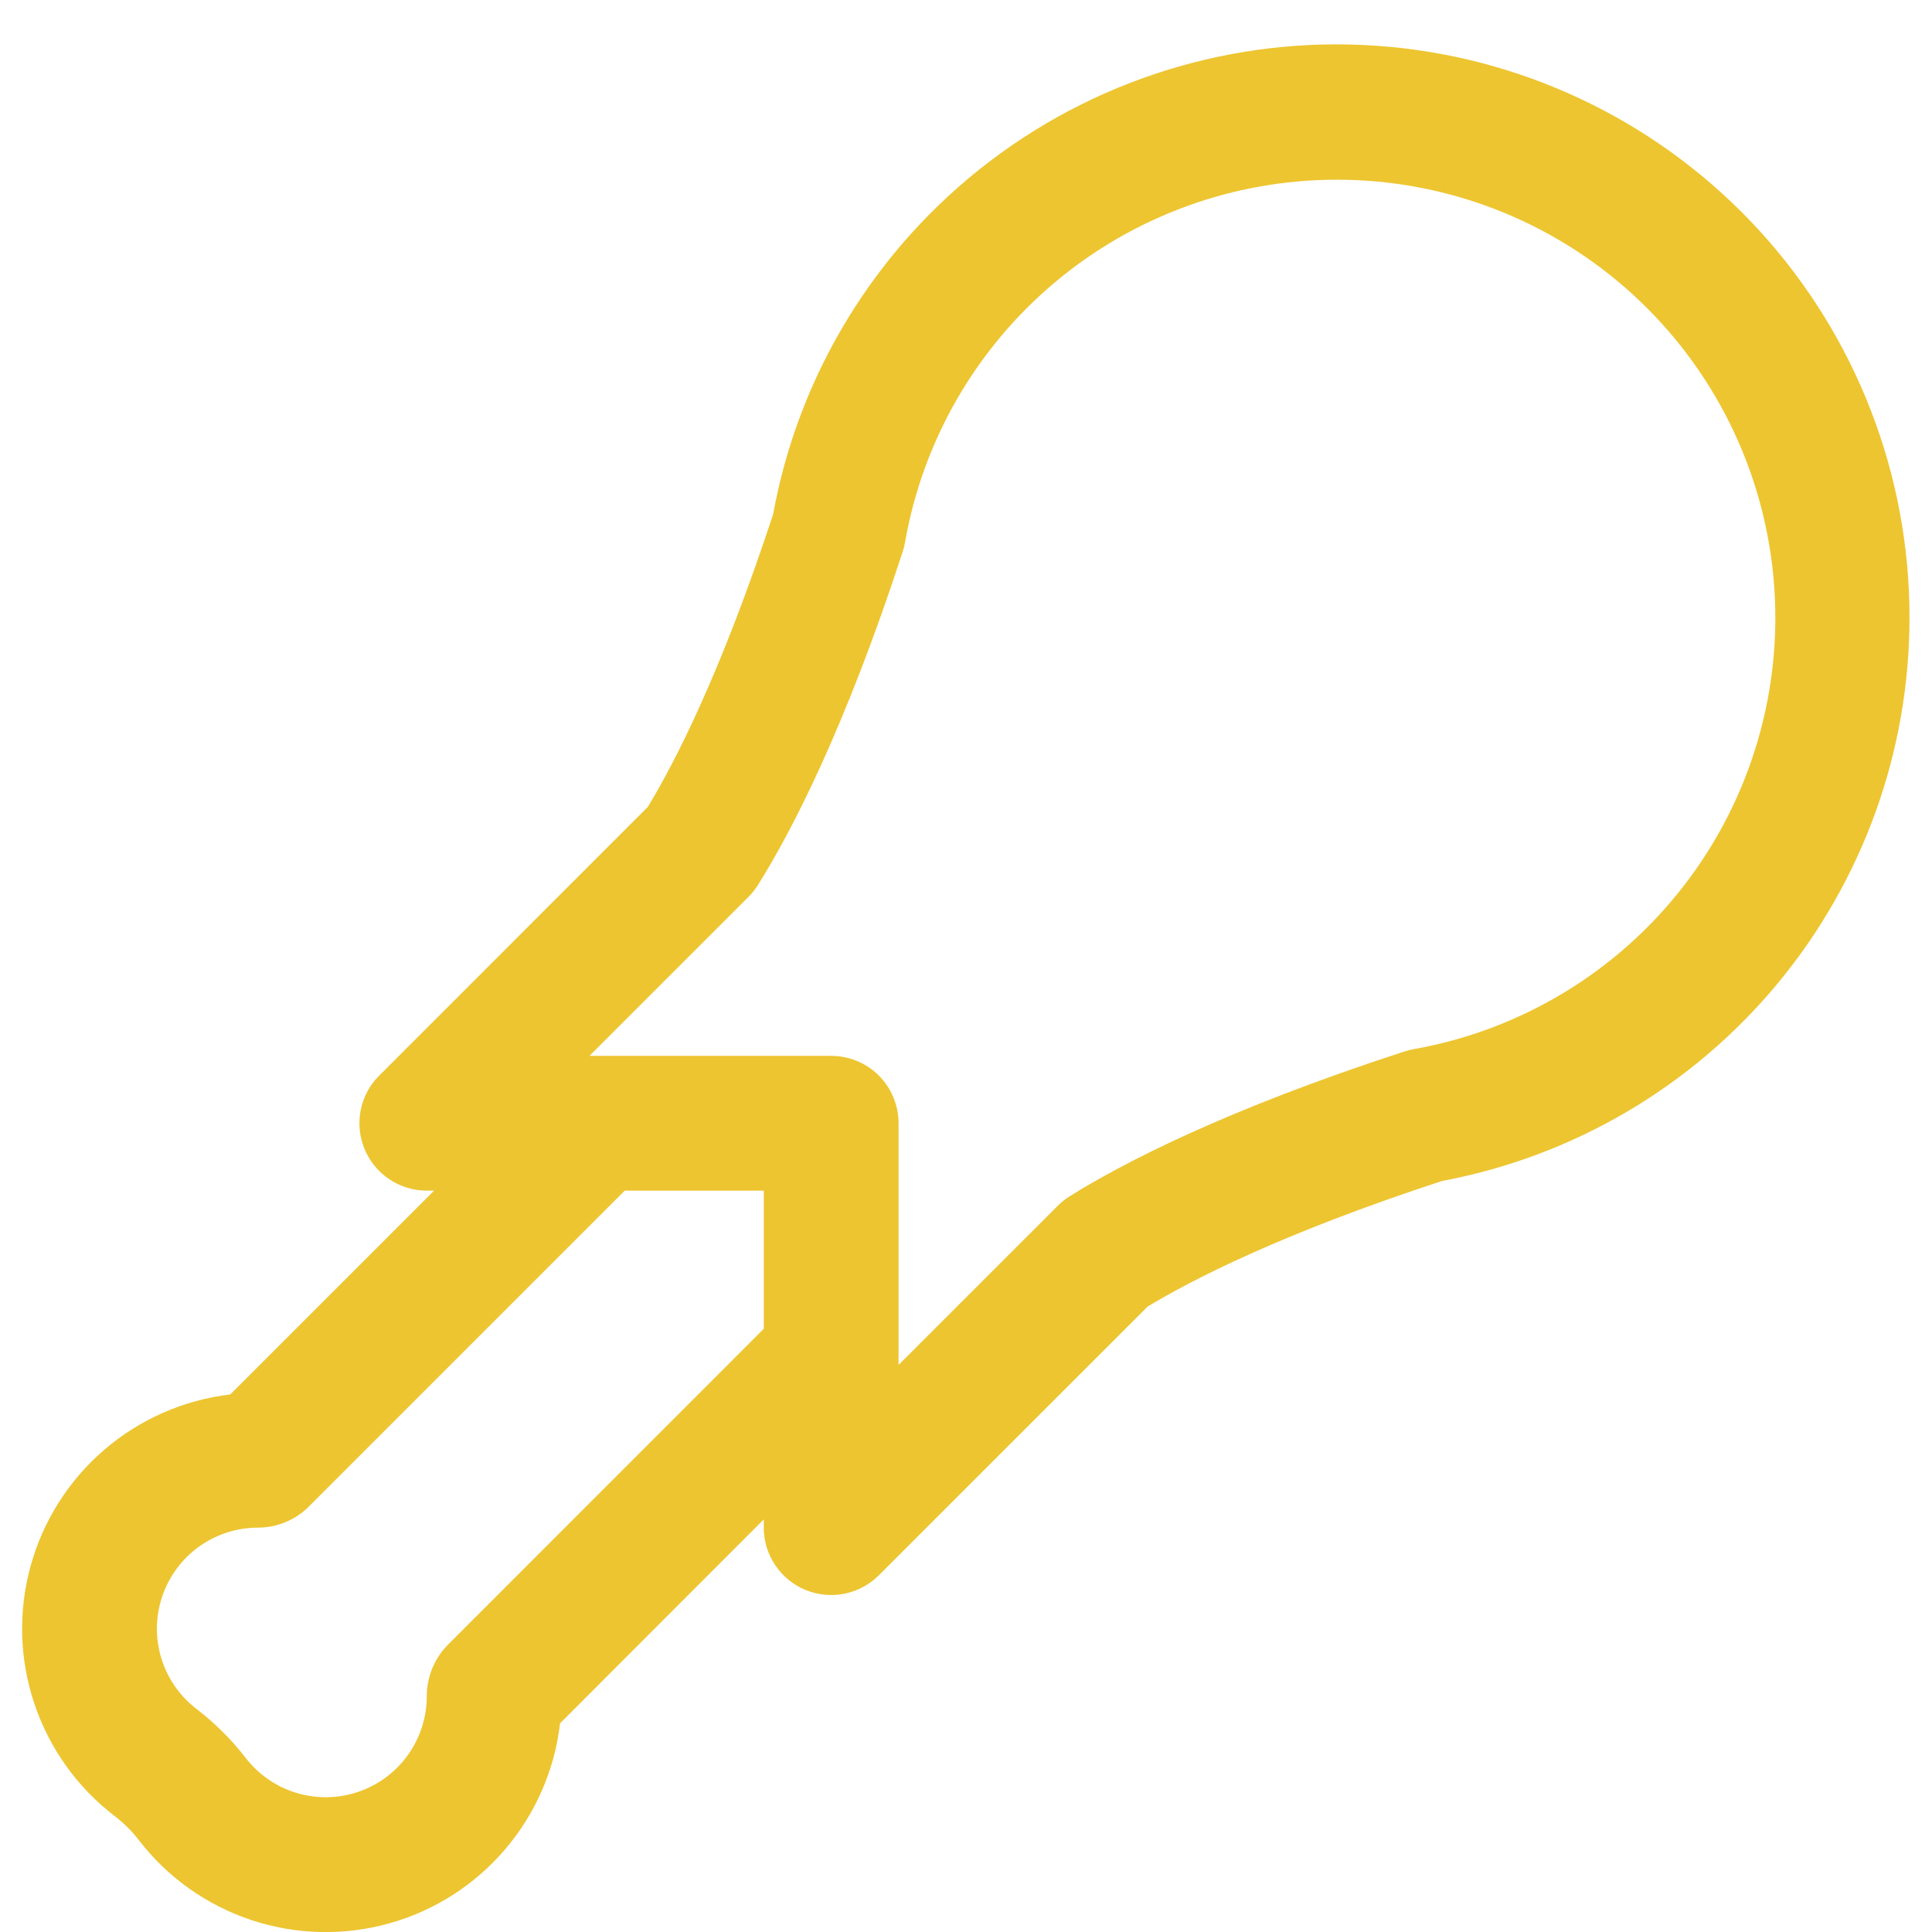 <svg width="43" height="43" viewBox="0 0 43 43" fill="none" xmlns="http://www.w3.org/2000/svg">
<path d="M42.499 13.75C42.502 10.566 41.314 7.497 39.169 5.145C37.023 2.792 34.075 1.328 30.904 1.04C27.734 0.751 24.57 1.66 22.035 3.586C19.5 5.512 17.777 8.317 17.206 11.449C16.041 14.998 15.006 16.992 14.416 17.962L8.439 23.94C8.229 24.149 8.086 24.417 8.028 24.708C7.97 24.999 8 25.3 8.114 25.574C8.227 25.848 8.419 26.082 8.666 26.247C8.913 26.412 9.203 26.5 9.499 26.5H9.661L5.125 31.036C4.088 31.159 3.11 31.588 2.318 32.27C1.526 32.951 0.956 33.853 0.679 34.861C0.403 35.868 0.433 36.935 0.767 37.925C1.1 38.916 1.722 39.784 2.551 40.419C2.754 40.573 2.937 40.756 3.093 40.959C3.73 41.785 4.6 42.403 5.591 42.733C6.582 43.063 7.649 43.09 8.655 42.81C9.661 42.531 10.561 41.957 11.239 41.164C11.918 40.37 12.345 39.392 12.465 38.355L16.999 33.817V34C16.999 34.297 17.087 34.587 17.252 34.833C17.417 35.08 17.651 35.272 17.925 35.386C18.199 35.499 18.501 35.529 18.792 35.471C19.083 35.413 19.35 35.27 19.56 35.061L25.54 29.082C26.52 28.489 28.528 27.451 32.098 26.284C35.021 25.736 37.661 24.183 39.56 21.894C41.459 19.605 42.499 16.724 42.499 13.75ZM16.999 29.575L9.975 36.601C9.67 36.906 9.499 37.319 9.499 37.75C9.499 38.22 9.352 38.678 9.079 39.06C8.806 39.442 8.419 39.729 7.975 39.88C7.53 40.032 7.049 40.04 6.6 39.905C6.15 39.769 5.754 39.496 5.467 39.124C5.152 38.717 4.785 38.352 4.377 38.038C4.003 37.753 3.728 37.357 3.59 36.907C3.453 36.457 3.46 35.975 3.611 35.53C3.762 35.084 4.048 34.697 4.43 34.422C4.813 34.148 5.271 34 5.742 34C6.166 34 6.571 33.832 6.871 33.534L13.905 26.5H16.999V29.575ZM29.749 4C32.188 3.997 34.54 4.908 36.34 6.553C38.141 8.198 39.259 10.459 39.475 12.888C39.691 15.318 38.988 17.74 37.505 19.677C36.023 21.613 33.868 22.924 31.467 23.35C31.398 23.362 31.332 23.379 31.266 23.4C27.261 24.702 24.979 25.894 23.811 26.623C23.714 26.683 23.624 26.754 23.544 26.835L19.999 30.379V25C19.999 24.602 19.841 24.221 19.56 23.939C19.279 23.658 18.897 23.5 18.499 23.5H13.12L16.66 19.96C16.74 19.88 16.81 19.792 16.87 19.696C17.599 18.534 18.79 16.264 20.091 12.28C20.113 12.212 20.131 12.141 20.143 12.07C20.539 9.81 21.719 7.762 23.476 6.286C25.233 4.81 27.454 4 29.749 4Z" fill="#EDC530"/>
</svg>
